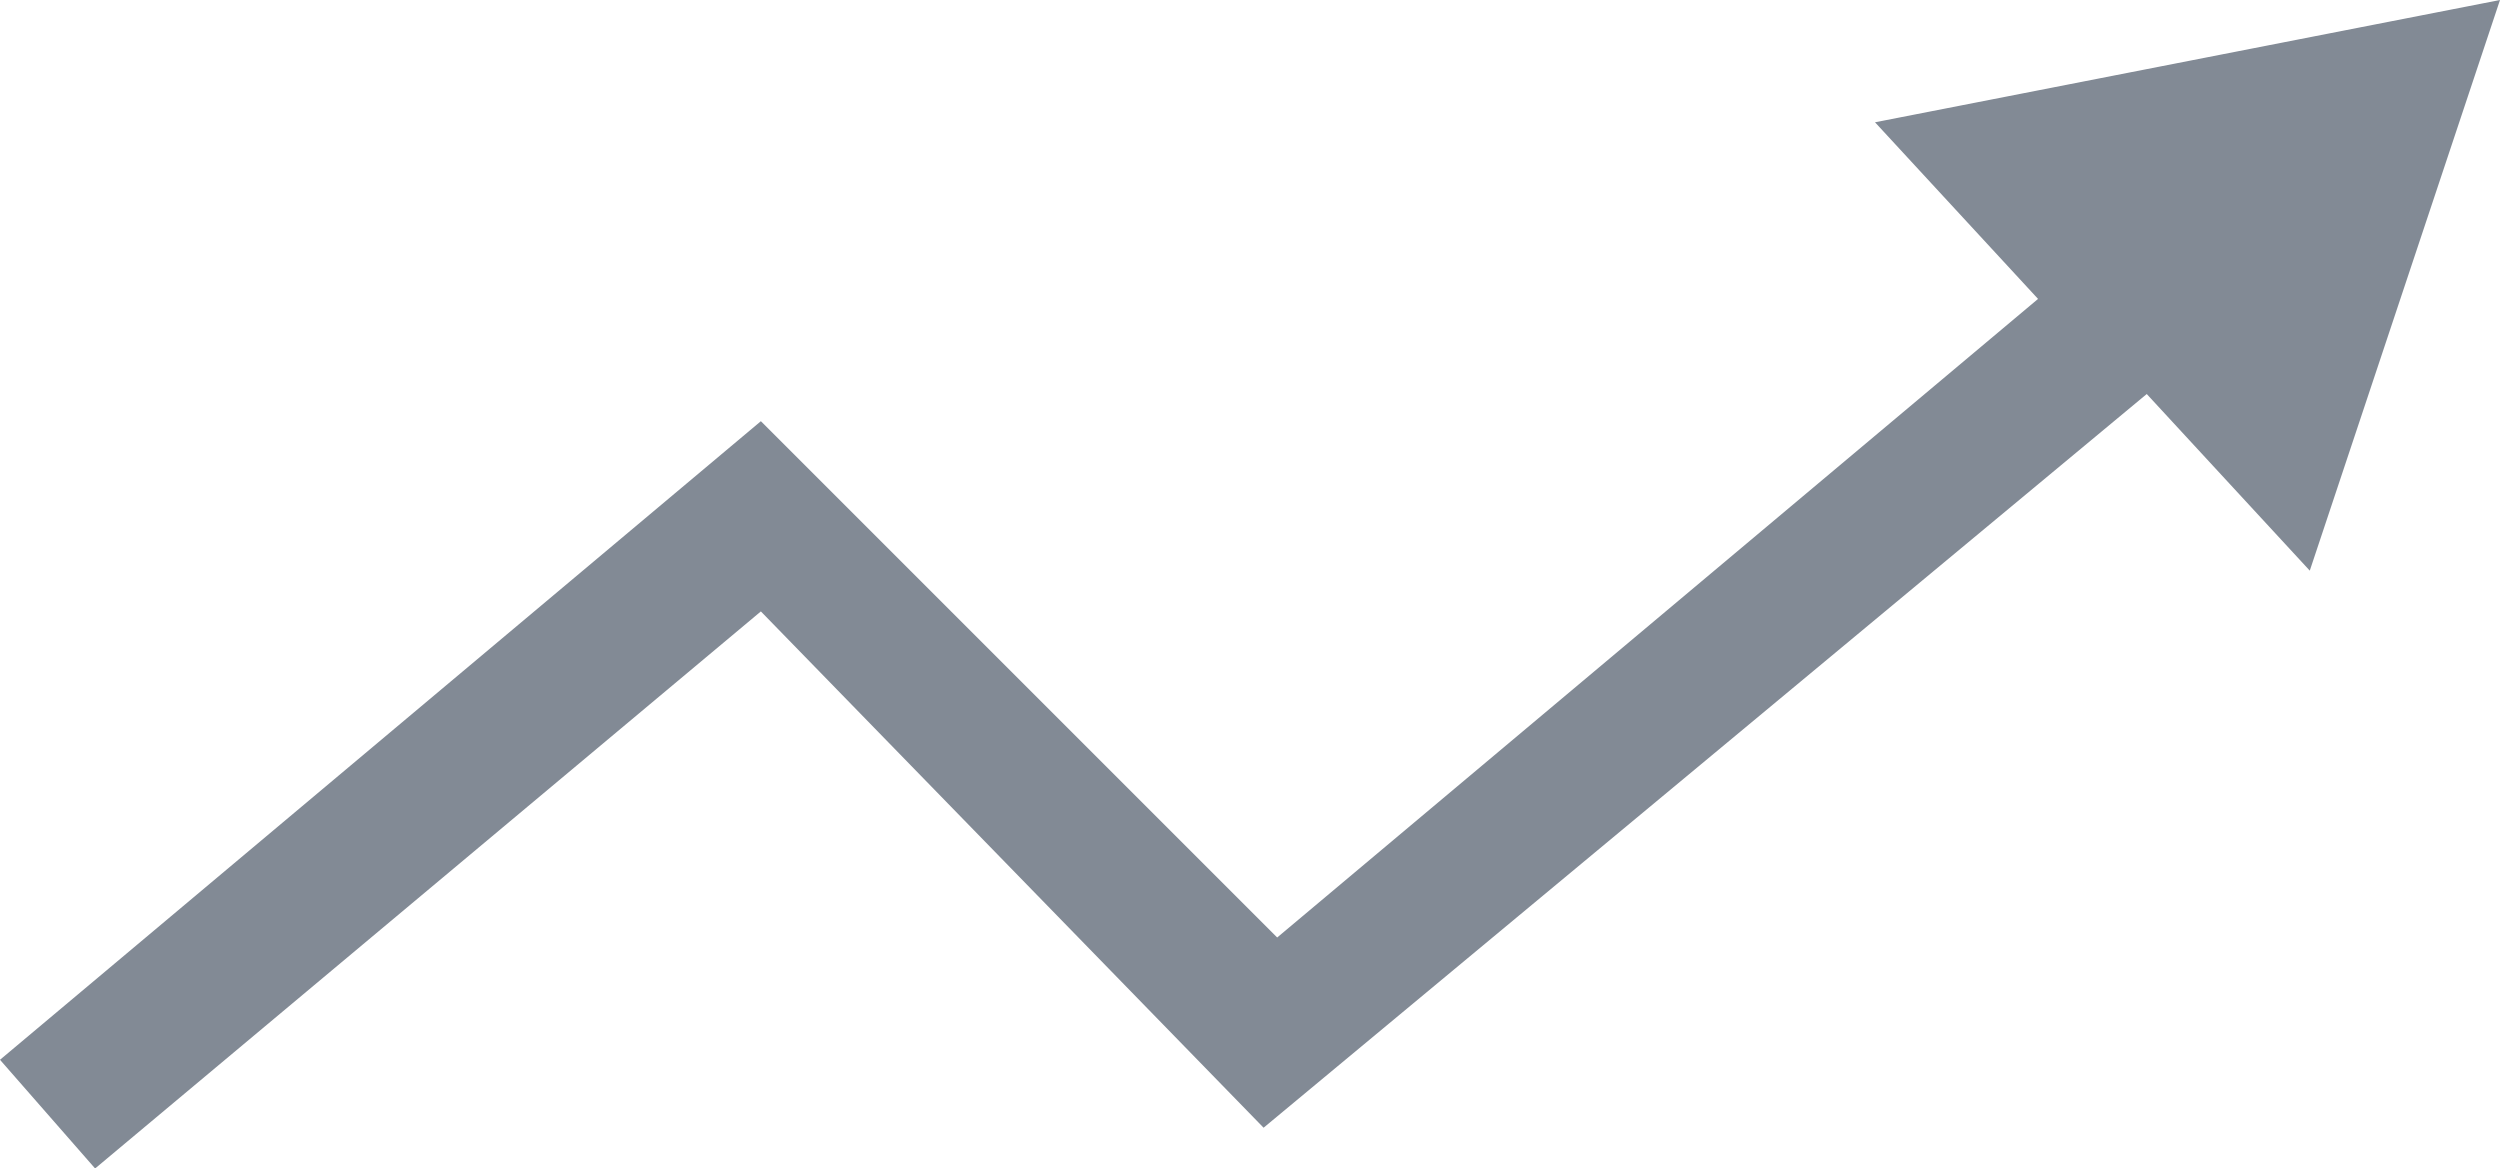 <?xml version="1.0" encoding="utf-8"?>
<!-- Generator: Adobe Illustrator 24.0.0, SVG Export Plug-In . SVG Version: 6.00 Build 0)  -->
<svg version="1.1" id="Livello_1" xmlns="http://www.w3.org/2000/svg" xmlns:xlink="http://www.w3.org/1999/xlink" x="0px" y="0px"
	 viewBox="0 0 18.4 8.6" style="enable-background:new 0 0 18.4 8.6;" xml:space="preserve">
<style type="text/css">
	.st0{fill:#828A95;}
</style>
<path class="st0" d="M5.6,4.5l3.7,3.8l6.5-5.4L17,4.2L18.4,0l-4.6,0.9L15,2.2L9.4,6.9L5.6,3.1L0,7.8l0.7,0.8L5.6,4.5z"/>
</svg>

